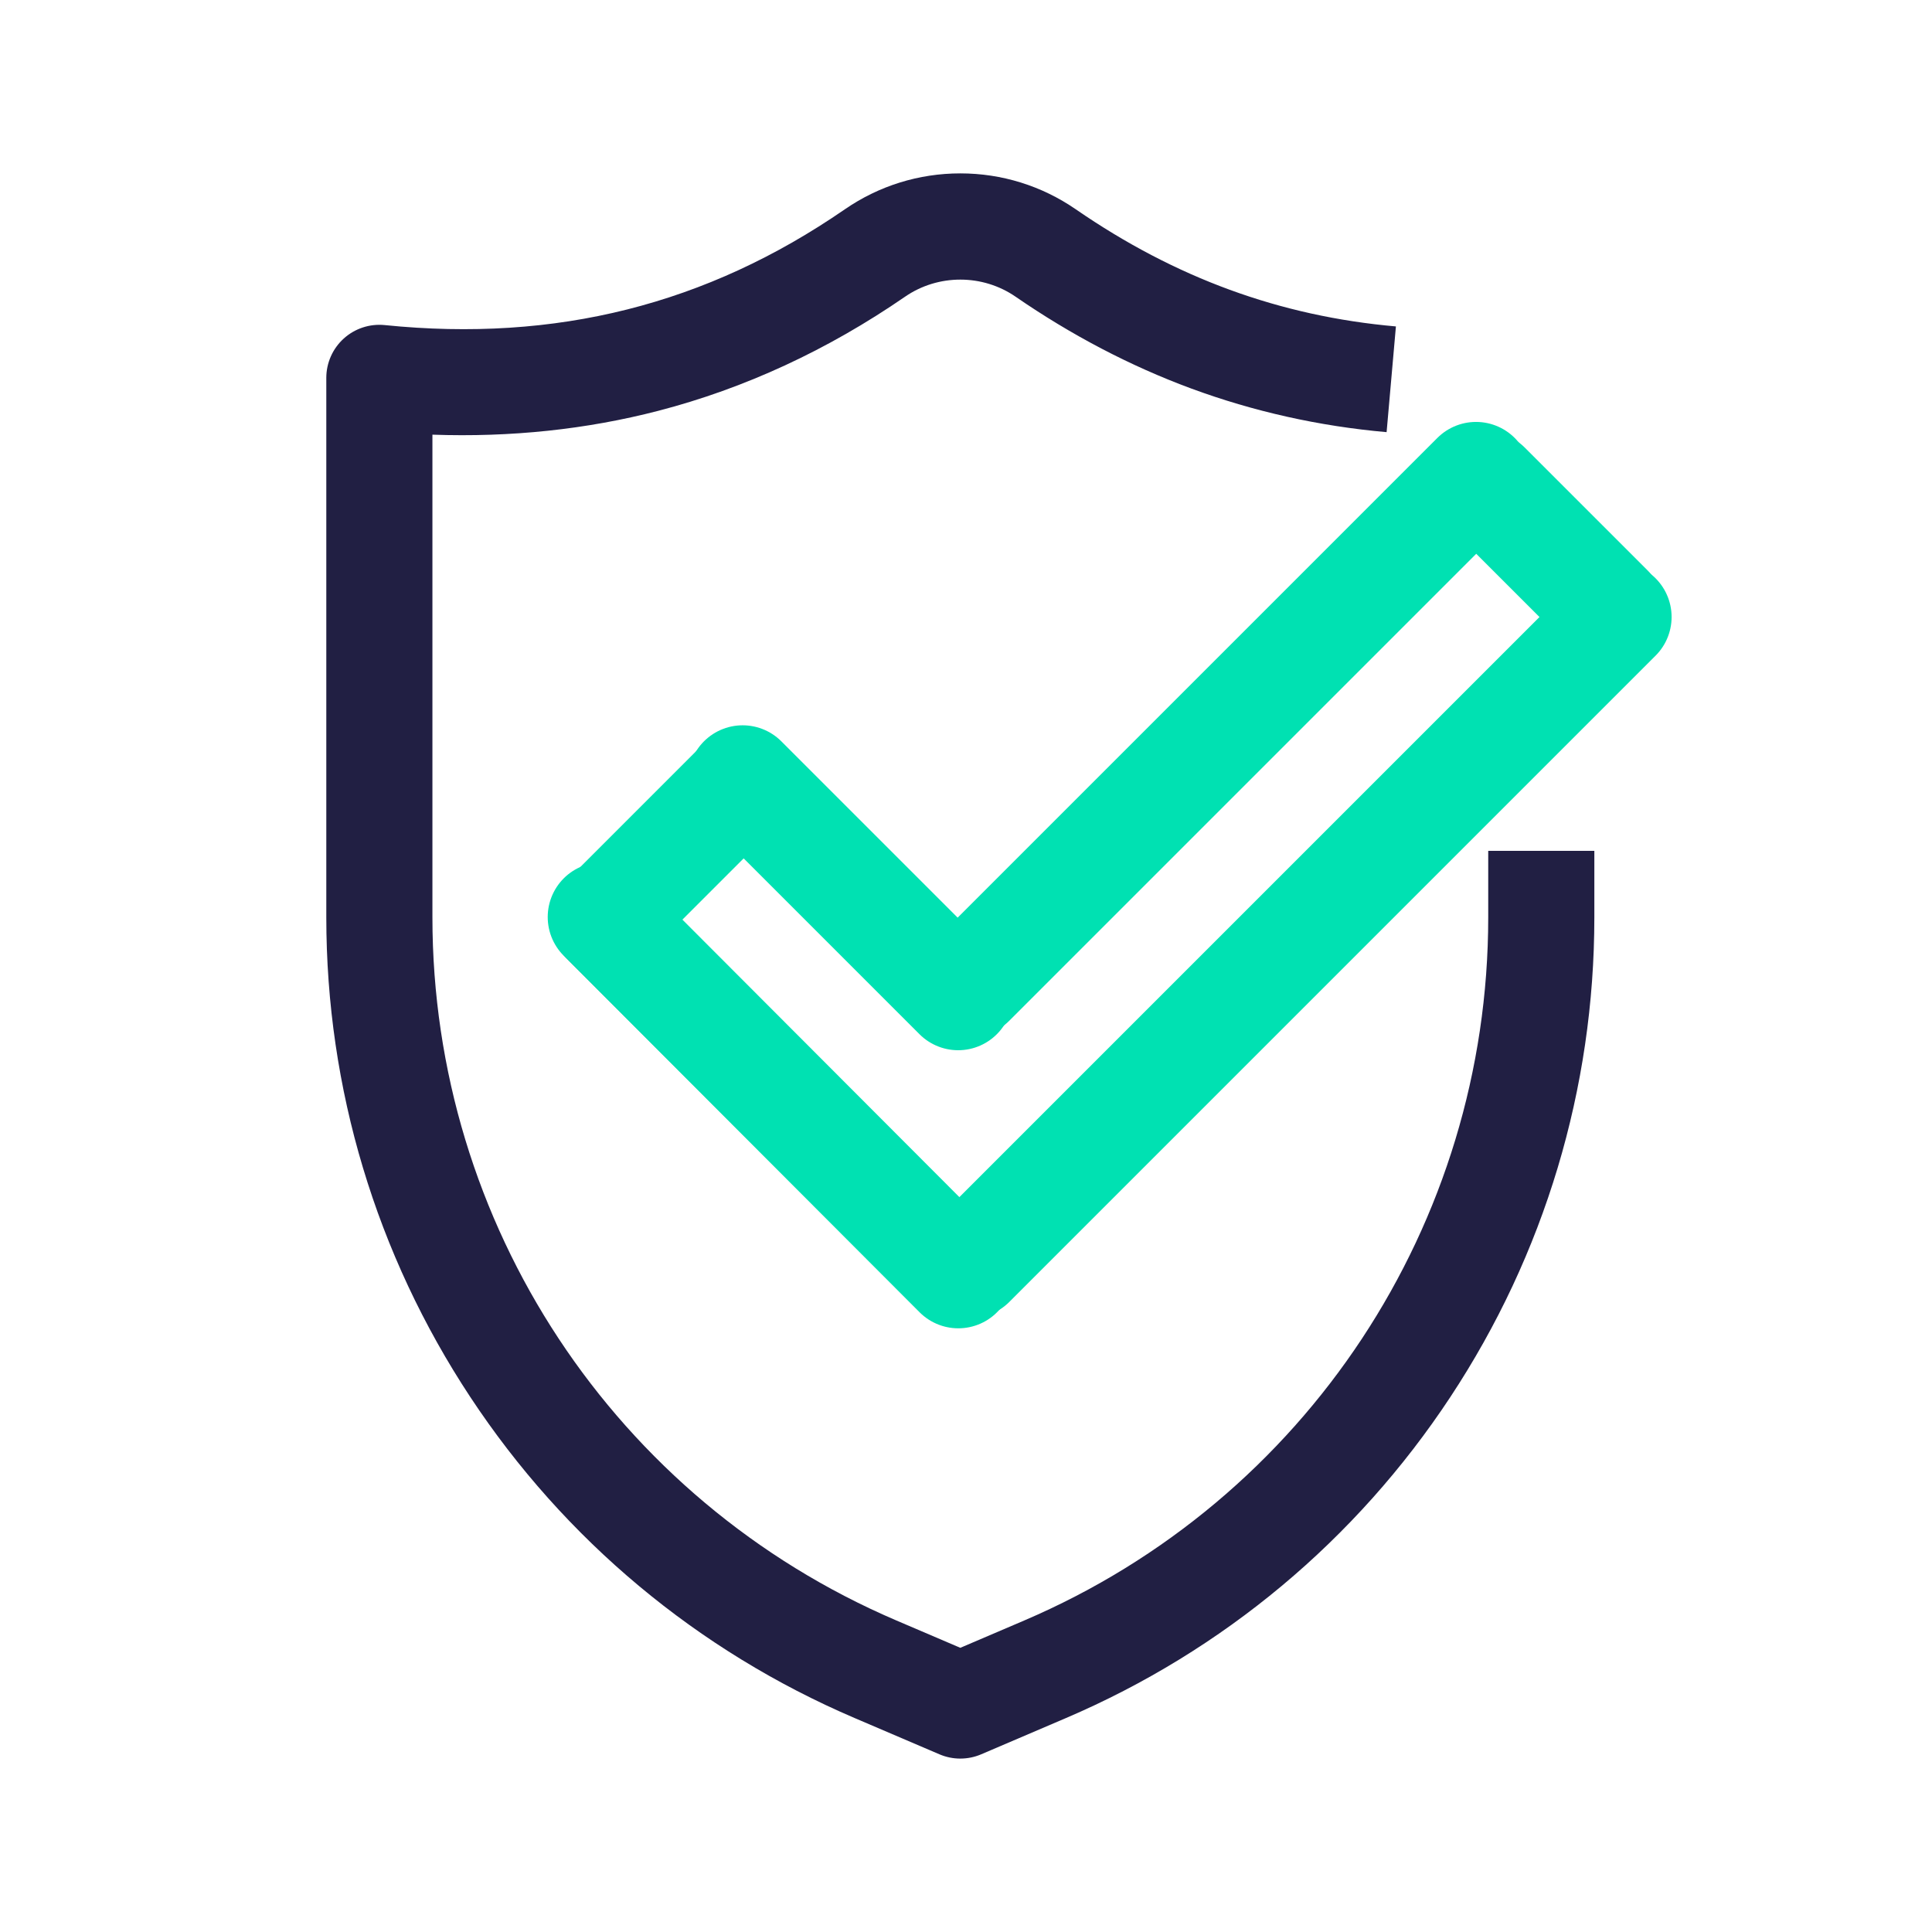 <svg xmlns="http://www.w3.org/2000/svg" xmlns:xlink="http://www.w3.org/1999/xlink" width="1200" zoomAndPan="magnify" viewBox="0 0 900 900" height="1200" preserveAspectRatio="xMidYMid meet" version="1.0"><defs><clipPath id="d72a883826"><path d="M 152.02 80.281 L 743 80.281 L 743 819.781 L 152.02 819.781 Z M 152.02 80.281 " clip-rule="nonzero"/></clipPath></defs><path fill="#211f43" d="M 446.293 618.492 C 439.738 618.492 433.453 615.887 428.816 611.254 L 264.094 446.535 C 254.441 436.883 254.441 421.23 264.094 411.578 L 329.055 346.621 C 333.688 341.984 339.977 339.383 346.531 339.383 C 353.09 339.383 359.375 341.984 364.012 346.621 L 446.293 428.902 L 670.297 204.898 C 674.93 200.266 681.215 197.66 687.773 197.66 C 694.332 197.66 700.613 200.266 705.254 204.898 L 770.215 269.859 C 779.863 279.512 779.863 295.16 770.215 304.812 L 463.773 611.254 C 459.137 615.887 452.852 618.492 446.293 618.492 Z M 316.527 429.055 L 446.293 558.82 L 717.781 287.332 L 687.773 257.328 L 463.773 481.332 C 454.121 490.98 438.469 490.98 428.82 481.332 L 346.535 399.047 L 316.531 429.055 Z M 316.527 429.055 " fill-opacity="1" fill-rule="nonzero"/><g clip-path="url(#d72a883826)"><path fill="#211f43" d="M 447.355 819.219 C 444.047 819.219 440.746 818.555 437.637 817.23 L 398.188 800.359 C 324.918 769.031 262.992 717.316 219.098 650.812 C 175.207 584.309 152.004 507.035 152.004 427.348 L 152.004 176.031 C 152.004 169.039 154.961 162.379 160.148 157.691 C 165.336 153.004 172.262 150.734 179.219 151.438 C 259.031 159.543 329.145 141.906 393.555 97.508 C 409.445 86.559 428.047 80.77 447.355 80.77 C 466.664 80.77 485.262 86.555 501.156 97.508 C 547.527 129.469 596.301 147.312 650.27 152.066 L 645.934 201.312 C 614.555 198.547 583.898 191.695 554.82 180.949 C 526.613 170.523 499.121 156.145 473.102 138.215 C 457.703 127.602 437.008 127.602 421.609 138.215 C 385.559 163.059 346.875 180.949 306.625 191.383 C 273.168 200.055 237.895 203.77 201.438 202.484 L 201.438 427.344 C 201.438 570.176 286.293 698.75 417.621 754.902 L 447.355 767.613 L 477.09 754.902 C 608.414 698.746 693.273 570.176 693.273 427.344 L 693.273 396.359 L 742.707 396.359 L 742.707 427.344 C 742.707 507.031 719.508 584.305 675.613 650.809 C 631.723 717.312 569.793 769.027 496.527 800.355 L 457.074 817.227 C 453.973 818.551 450.664 819.215 447.355 819.215 Z M 447.355 819.219 " fill-opacity="1" fill-rule="nonzero"/></g><path stroke-linecap="round" transform="matrix(0.53, 0.53, -0.53, 0.53, 345.956, 327.316)" fill="none" stroke-linejoin="miter" d="M 34.001 34 L 223.425 34 " stroke="#00e1b2" stroke-width="68" stroke-opacity="1" stroke-miterlimit="4"/><path stroke-linecap="round" transform="matrix(0.53, -0.53, 0.53, 0.53, 416.12, 457.461)" fill="none" stroke-linejoin="miter" d="M 34.001 34.001 L 478.204 34.001 " stroke="#00e1b2" stroke-width="68" stroke-opacity="1" stroke-miterlimit="4"/><path stroke-linecap="round" transform="matrix(-0.53, -0.53, 0.53, -0.53, 749.551, 319.836)" fill="none" stroke-linejoin="miter" d="M 34 34 L 142.092 34 " stroke="#00e1b2" stroke-width="68" stroke-opacity="1" stroke-miterlimit="4"/><path stroke-linecap="round" transform="matrix(0.53, -0.53, 0.53, 0.53, 416.119, 588.463)" fill="none" stroke-linejoin="miter" d="M 33.997 34 L 602.024 34 " stroke="#00e1b2" stroke-width="68" stroke-opacity="1" stroke-miterlimit="4"/><path stroke-linecap="round" transform="matrix(-0.53, -0.531, 0.531, -0.53, 446.382, 629.343)" fill="none" stroke-linejoin="miter" d="M 33.999 34 L 346.757 34 " stroke="#00e1b2" stroke-width="68" stroke-opacity="1" stroke-miterlimit="4"/><path stroke-linecap="round" transform="matrix(0.53, -0.53, 0.53, 0.53, 250.292, 423.922)" fill="none" stroke-linejoin="miter" d="M 34.001 34 L 145.341 34 " stroke="#00e1b2" stroke-width="68" stroke-opacity="1" stroke-miterlimit="4"/></svg>
